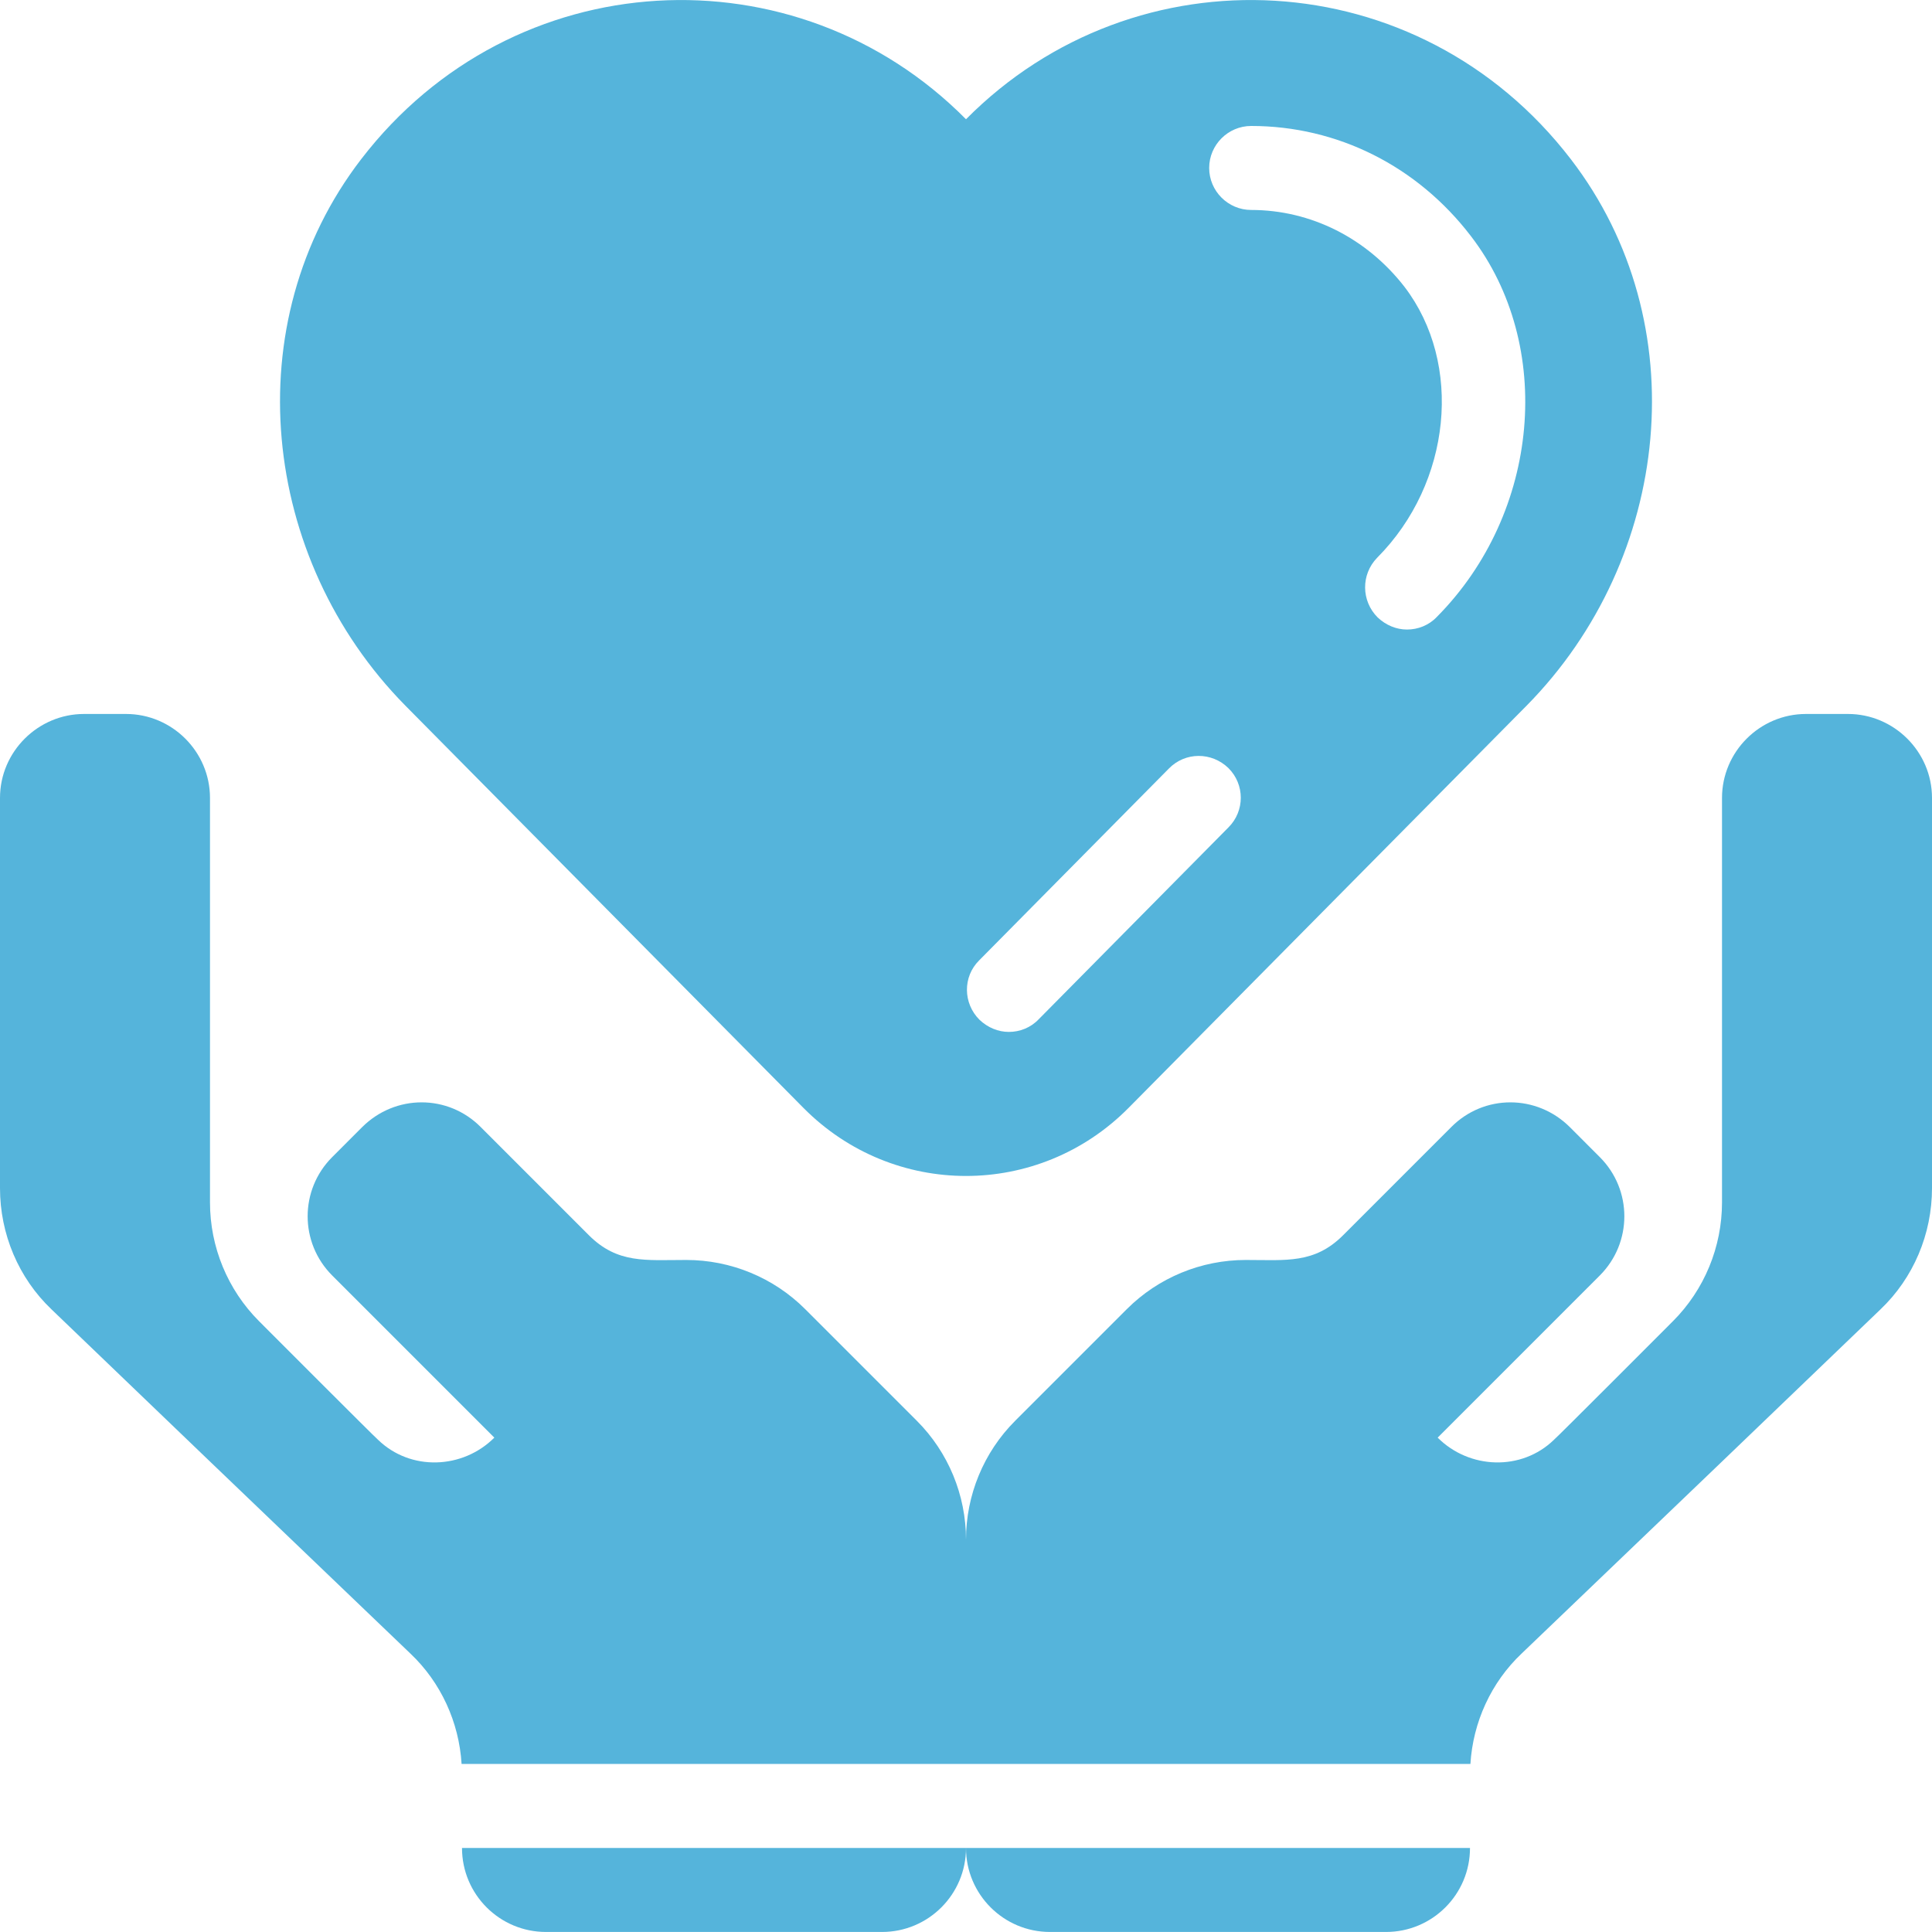 <svg width="120" height="120" viewBox="0 0 120 120" fill="none" xmlns="http://www.w3.org/2000/svg">
<path d="M49.904 68.815C55.487 74.45 64.513 74.45 70.096 68.815L94.826 43.824C103.826 34.694 105.391 20.059 97.565 9.885C88.122 -2.402 70.539 -3.237 60 7.407C49.461 -3.237 31.878 -2.402 22.435 9.885C14.609 20.059 16.174 34.694 25.174 43.824L49.904 68.815ZM77.713 7.824C83.061 7.824 88.017 10.302 91.356 14.659C96.574 21.441 95.661 31.85 89.243 38.32C88.748 38.841 88.07 39.102 87.391 39.102C86.739 39.102 86.087 38.841 85.565 38.346C84.548 37.328 84.522 35.685 85.539 34.641C90.156 29.998 90.887 22.589 87.235 17.815C84.887 14.789 81.417 13.041 77.713 13.041C76.278 13.041 75.104 11.867 75.104 10.433C75.104 8.998 76.278 7.824 77.713 7.824ZM60.809 59.659L72.6 47.737C73.617 46.694 75.261 46.694 76.304 47.711C77.322 48.728 77.322 50.372 76.304 51.389L64.513 63.311C64.017 63.833 63.339 64.094 62.661 64.094C62.009 64.094 61.356 63.833 60.835 63.337C59.817 62.32 59.791 60.676 60.809 59.659ZM28.696 114.781H60C60 117.662 57.664 119.998 54.783 119.998H33.913C31.032 119.998 28.696 117.662 28.696 114.781ZM120 49.563V73.798C120 76.641 118.852 79.38 116.791 81.337C104.69 92.957 109.765 88.09 94.513 102.702C92.609 104.502 91.487 106.981 91.33 109.563H60H28.67C28.513 106.981 27.391 104.502 25.487 102.702C10.236 88.09 15.31 92.957 3.209 81.337C1.148 79.38 0 76.641 0 73.798V49.563C0 46.676 2.374 44.346 5.217 44.346H7.826C10.696 44.346 13.043 46.694 13.043 49.563V74.685C13.043 77.45 14.139 80.111 16.096 82.067C16.16 82.132 23.397 89.383 23.478 89.424C25.491 91.384 28.734 91.264 30.704 89.294L20.635 79.224C18.6 77.189 18.6 73.902 20.635 71.868L22.487 70.015C24.548 67.954 27.835 67.954 29.87 70.015L36.574 76.72C38.362 78.508 40.118 78.259 42.626 78.259C45.391 78.259 48.052 79.354 50.009 81.311L56.948 88.25C58.904 90.207 60 92.868 60 95.633C60 92.868 61.096 90.207 63.052 88.25L69.991 81.311C71.948 79.354 74.609 78.259 77.374 78.259C79.882 78.259 81.638 78.508 83.426 76.72L90.13 70.015C92.165 67.954 95.452 67.954 97.513 70.015L99.365 71.868C101.4 73.902 101.4 77.189 99.365 79.224L89.296 89.294C91.266 91.264 94.509 91.384 96.522 89.424C96.603 89.383 103.84 82.132 103.904 82.067C105.861 80.111 106.957 77.45 106.957 74.685V49.563C106.957 46.694 109.304 44.346 112.174 44.346H114.783C117.626 44.346 120 46.676 120 49.563ZM60 114.781H91.304C91.304 117.662 88.968 119.998 86.087 119.998H65.217C62.336 119.998 60 117.662 60 114.781Z" fill="#55B4DB"/>
</svg>
